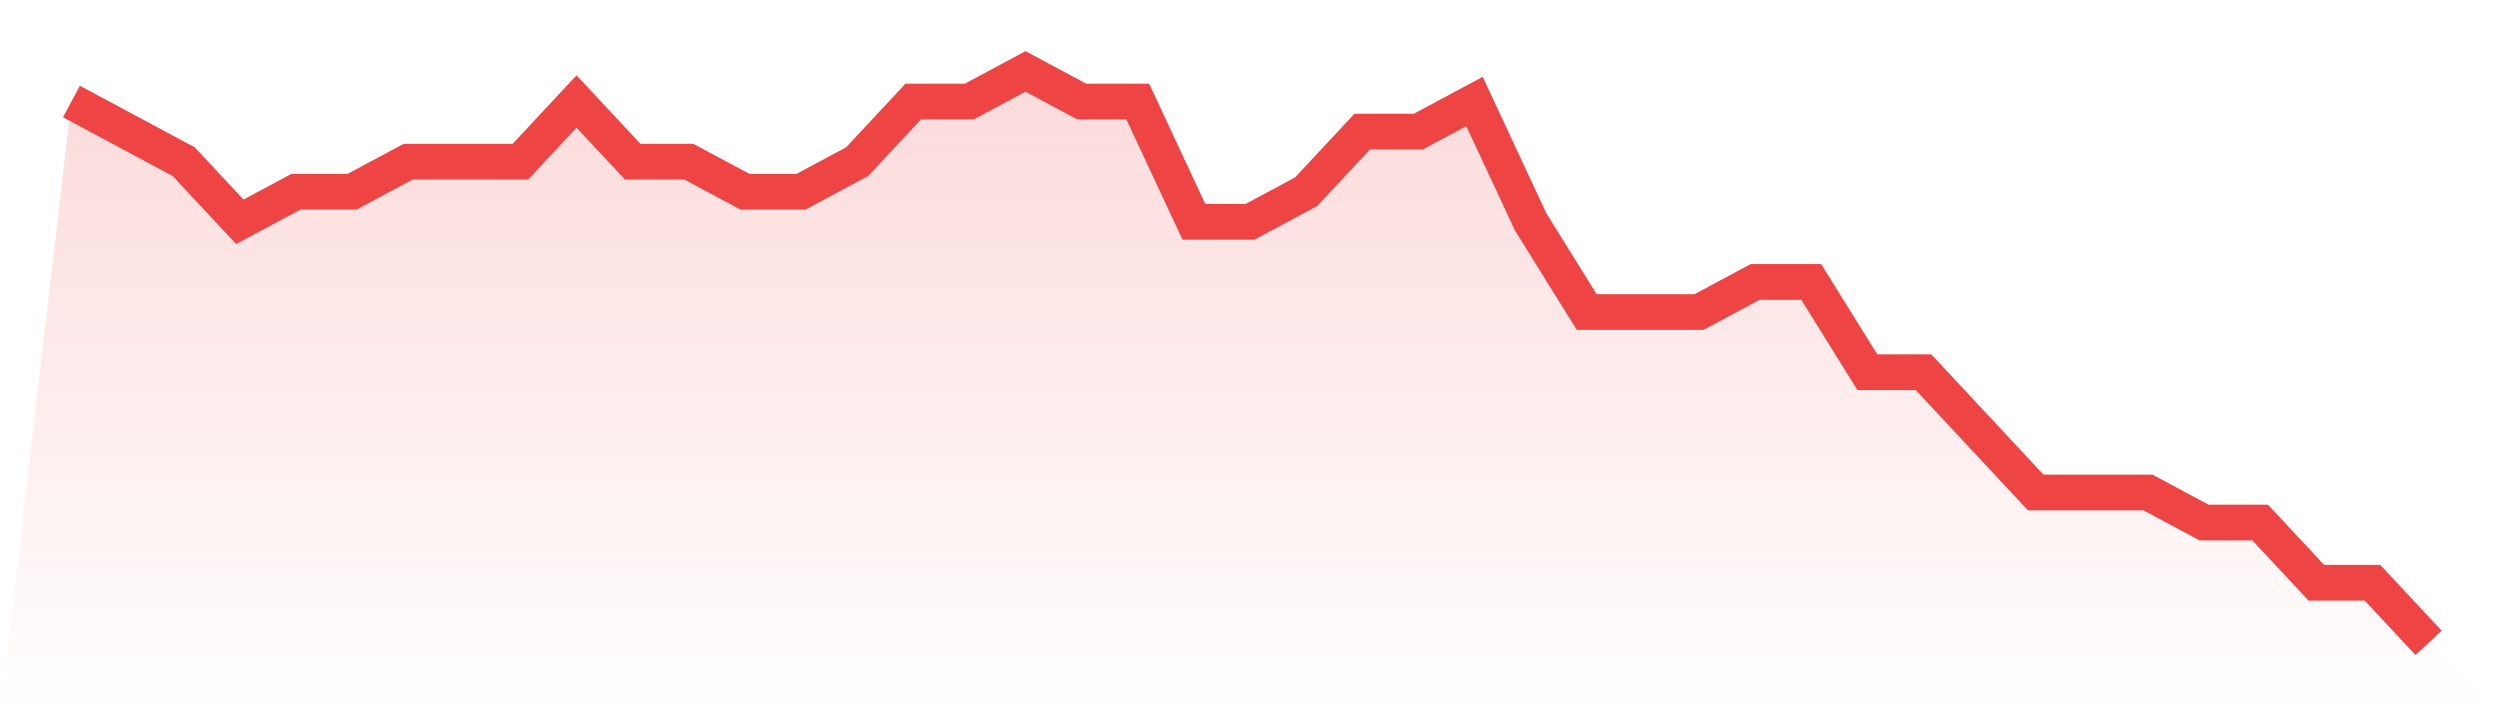 <svg viewBox="0 0 140 40" xmlns="http://www.w3.org/2000/svg">
<defs>
<linearGradient id="gradient" x1="0" x2="0" y1="0" y2="1">
<stop offset="0%" stop-color="#ef4444" stop-opacity="0.2"/>
<stop offset="100%" stop-color="#ef4444" stop-opacity="0"/>
</linearGradient>
</defs>
<path d="M4,5.684 L4,5.684 L7.143,7.368 L10.286,9.053 L13.429,12.421 L16.571,10.737 L19.714,10.737 L22.857,9.053 L26,9.053 L29.143,9.053 L32.286,5.684 L35.429,9.053 L38.571,9.053 L41.714,10.737 L44.857,10.737 L48,9.053 L51.143,5.684 L54.286,5.684 L57.429,4 L60.571,5.684 L63.714,5.684 L66.857,12.421 L70,12.421 L73.143,10.737 L76.286,7.368 L79.429,7.368 L82.571,5.684 L85.714,12.421 L88.857,17.474 L92,17.474 L95.143,17.474 L98.286,15.789 L101.429,15.789 L104.571,20.842 L107.714,20.842 L110.857,24.211 L114,27.579 L117.143,27.579 L120.286,27.579 L123.429,29.263 L126.571,29.263 L129.714,32.632 L132.857,32.632 L136,36 L140,40 L0,40 z" fill="url(#gradient)"/>
<path d="M4,5.684 L4,5.684 L7.143,7.368 L10.286,9.053 L13.429,12.421 L16.571,10.737 L19.714,10.737 L22.857,9.053 L26,9.053 L29.143,9.053 L32.286,5.684 L35.429,9.053 L38.571,9.053 L41.714,10.737 L44.857,10.737 L48,9.053 L51.143,5.684 L54.286,5.684 L57.429,4 L60.571,5.684 L63.714,5.684 L66.857,12.421 L70,12.421 L73.143,10.737 L76.286,7.368 L79.429,7.368 L82.571,5.684 L85.714,12.421 L88.857,17.474 L92,17.474 L95.143,17.474 L98.286,15.789 L101.429,15.789 L104.571,20.842 L107.714,20.842 L110.857,24.211 L114,27.579 L117.143,27.579 L120.286,27.579 L123.429,29.263 L126.571,29.263 L129.714,32.632 L132.857,32.632 L136,36" fill="none" stroke="#ef4444" stroke-width="2"/>
</svg>